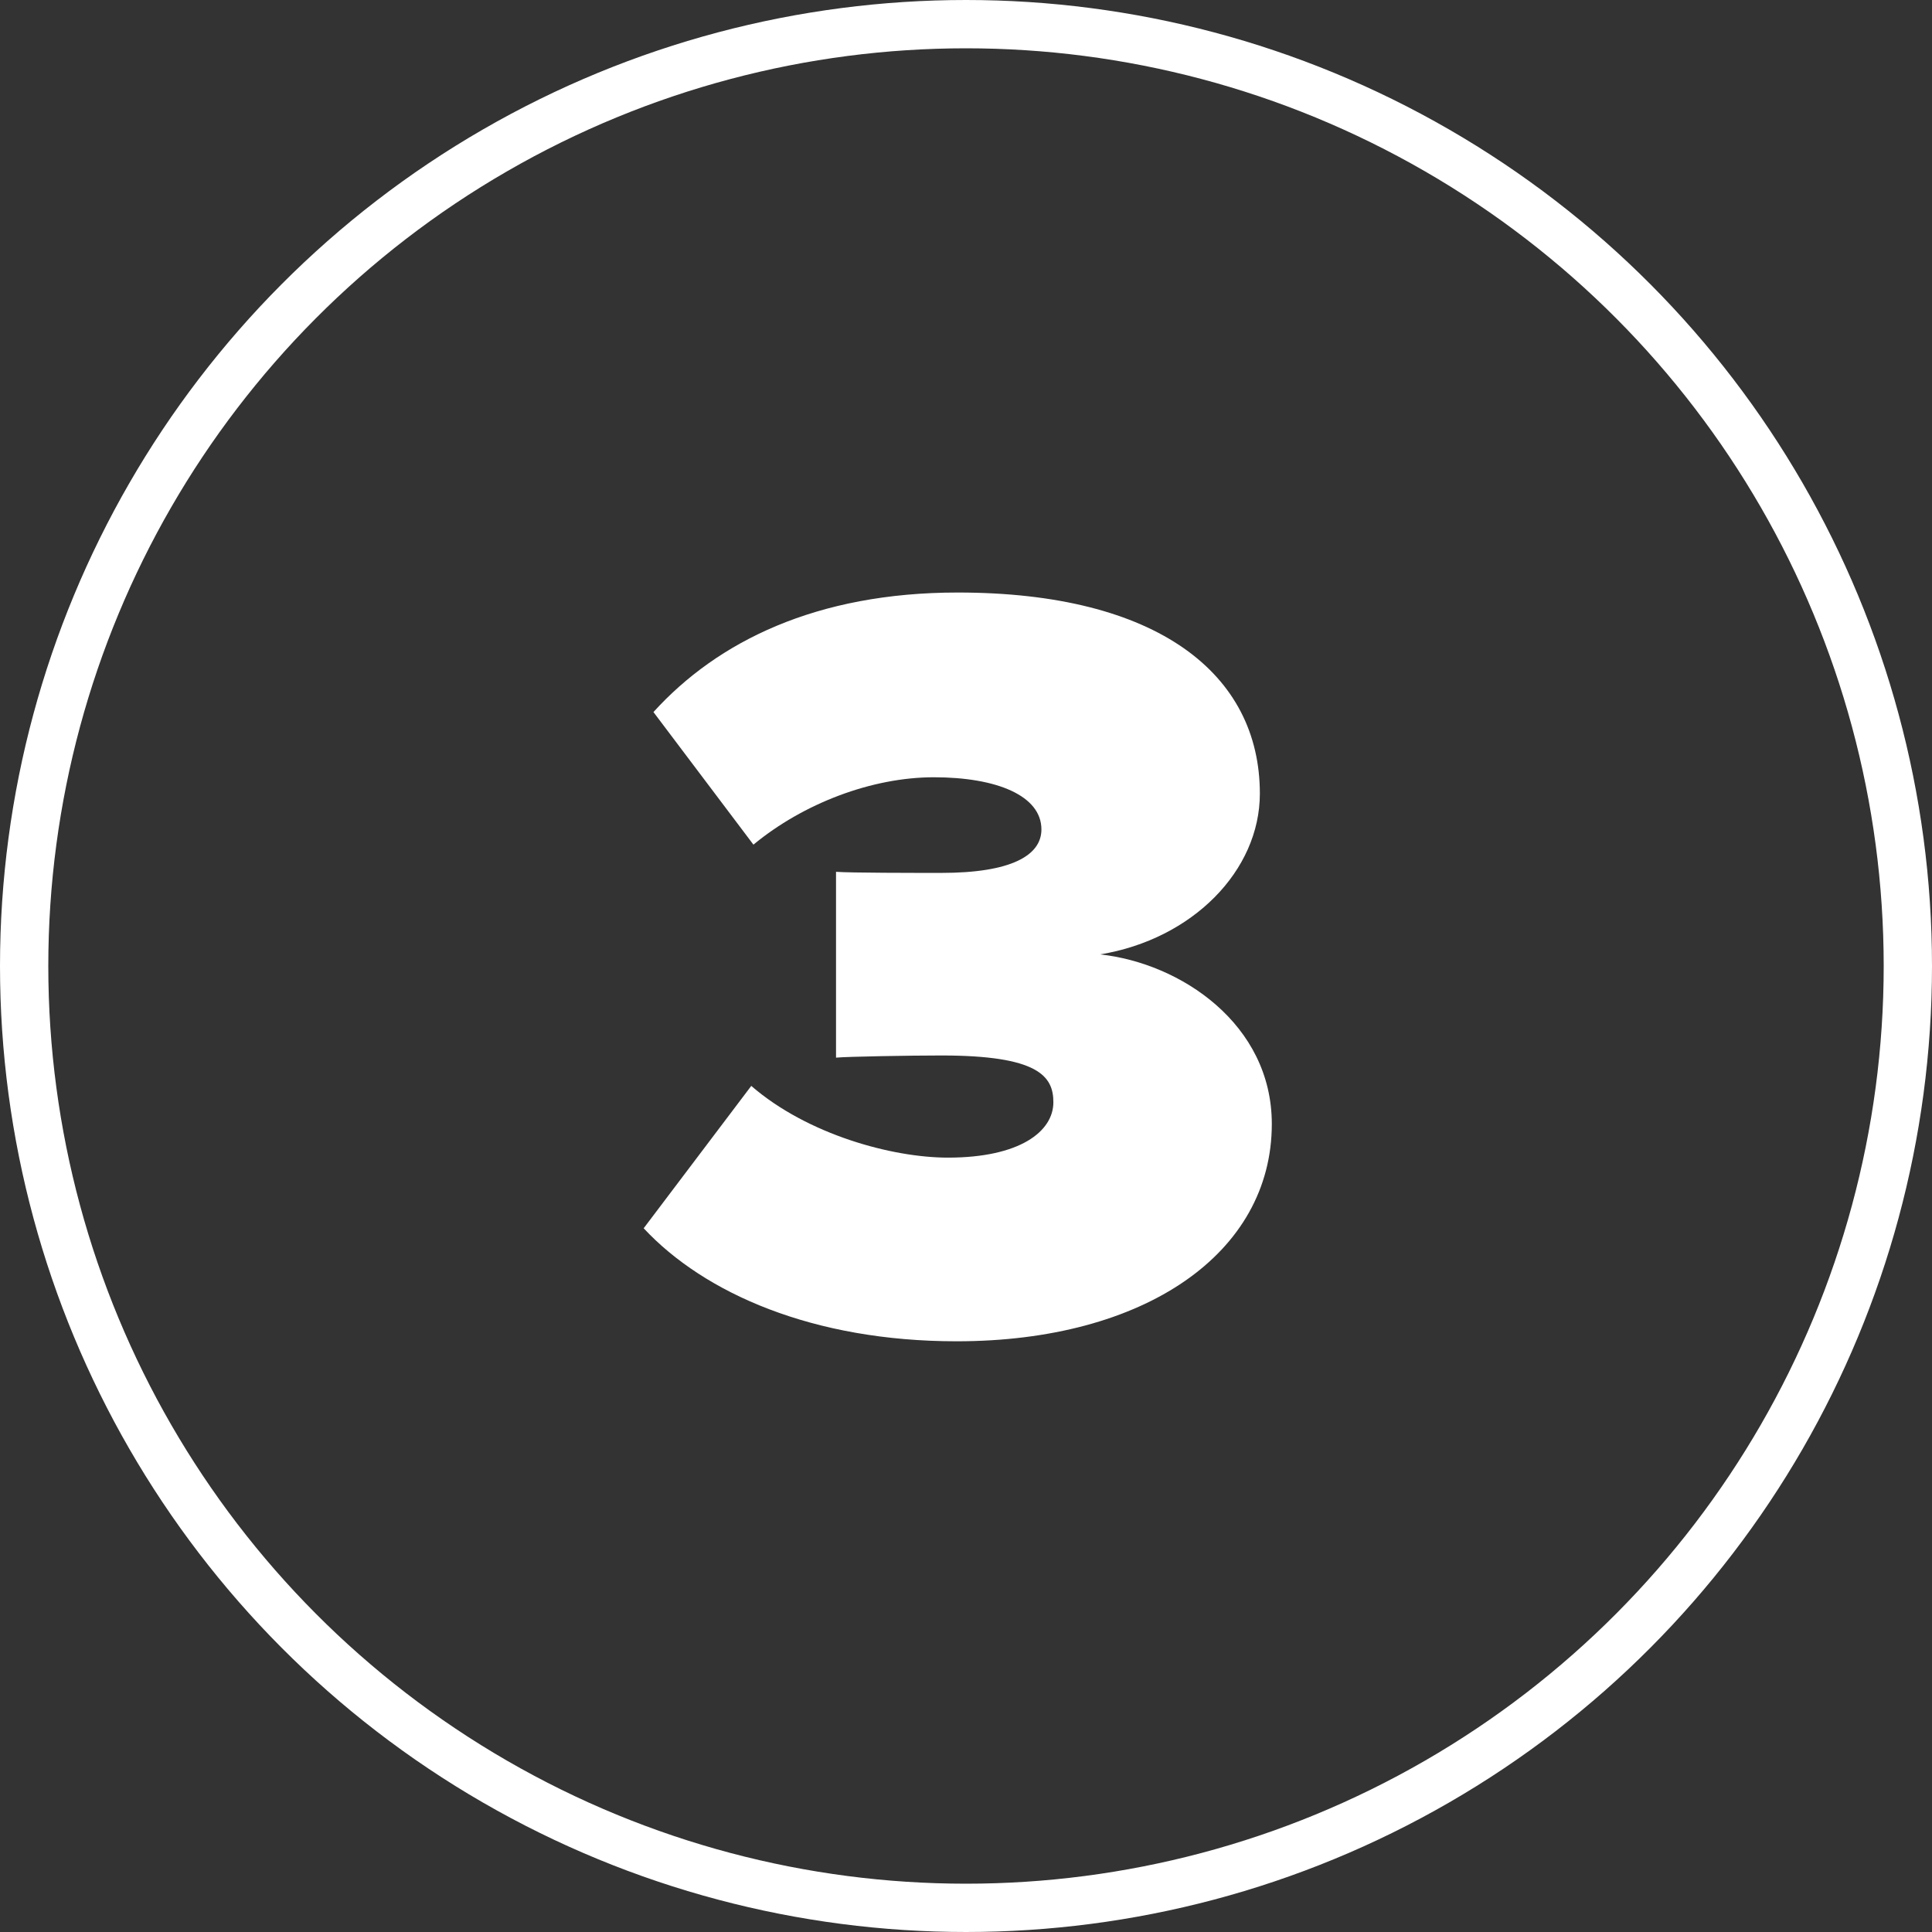 <svg width="80" height="80" viewBox="0 0 80 80" fill="none" xmlns="http://www.w3.org/2000/svg">
<rect x="0" y="0" width="80" height="80" fill="#333333" stroke="none"/>
<path d="M26.653 50.86L31.108 44.965C33.448 46.99 36.958 47.935 39.253 47.935C42.223 47.935 43.618 46.855 43.618 45.64C43.618 44.56 42.988 43.705 38.983 43.705C37.678 43.705 35.068 43.75 34.618 43.795V36.1C35.203 36.145 37.903 36.145 38.983 36.145C41.863 36.145 43.123 35.425 43.123 34.345C43.123 32.95 41.278 32.185 38.668 32.185C36.103 32.185 33.268 33.265 31.198 34.975L27.058 29.485C29.713 26.56 33.808 24.535 39.658 24.535C47.938 24.535 52.168 27.91 52.168 32.86C52.168 36.055 49.378 38.89 45.553 39.52C48.883 39.88 52.663 42.4 52.663 46.54C52.663 51.895 47.398 55.54 39.613 55.54C33.673 55.54 29.173 53.56 26.653 50.86Z" fill="white"/>
<circle cx="40" cy="40" r="39" stroke="white" stroke-width="2"/>
</svg>
